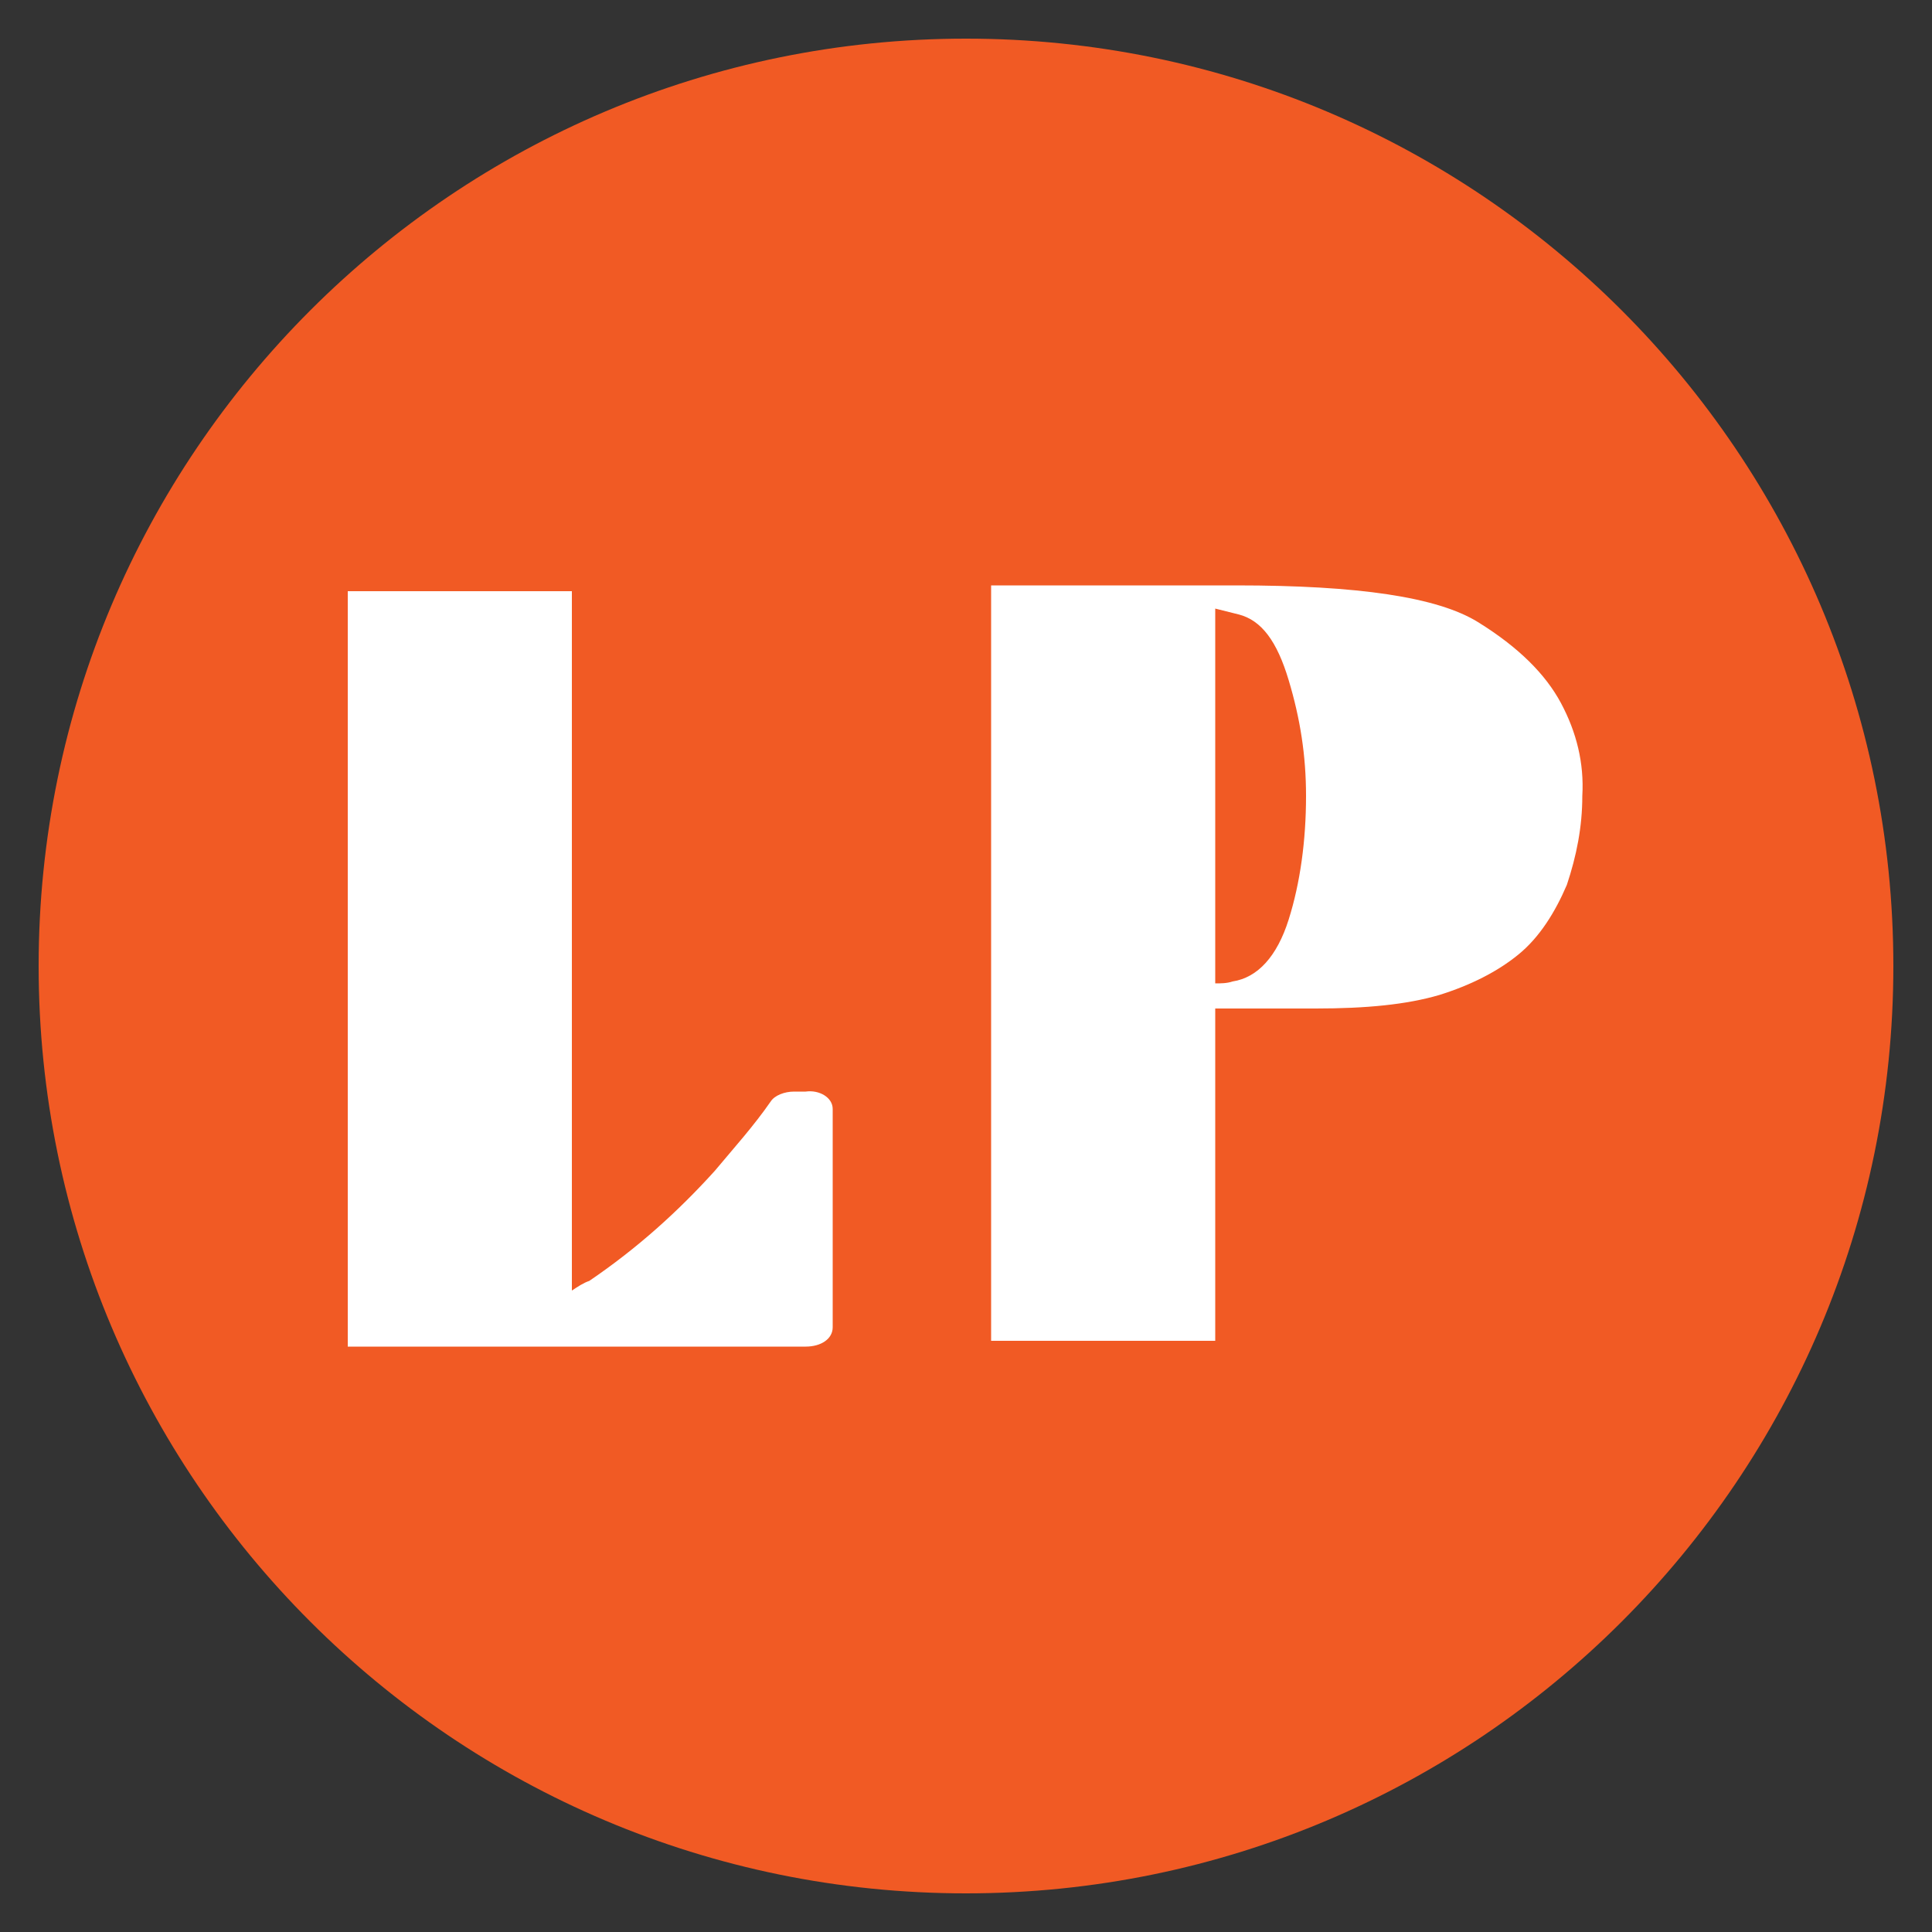 <?xml version="1.0" encoding="utf-8"?>
<!-- Generator: Adobe Illustrator 26.0.0, SVG Export Plug-In . SVG Version: 6.00 Build 0)  -->
<svg version="1.1" id="图层_1" xmlns="http://www.w3.org/2000/svg" xmlns:xlink="http://www.w3.org/1999/xlink" x="0px" y="0px"
	 viewBox="0 0 100 100" style="enable-background:new 0 0 100 100;" xml:space="preserve">
<rect x="0" y="0" width="100" height="100" fill="#333333" stroke="none"/>
<style type="text/css">
	.st0{fill:#F15A24;}
	.st1{fill:#FFFFFF;}
</style>
<path class="st0" d="M50,98L50,98C23.5,98,2,76.5,2,50v0C2,23.5,23.5,2,50,2h0c26.5,0,48,21.5,48,48v0C98,76.5,76.5,98,50,98z"/>
<g>
	<path class="st1" d="M80.8,36.4c-0.8-1.5-2.2-2.9-4.3-4.2c-2.1-1.3-6.2-1.9-12.5-1.9h-1.1v0l-11.6,0v39.1h11.6V52.2
		c1.4,0,3.2,0,5.2,0c2.6,0,4.7-0.2,6.4-0.7c1.6-0.5,3-1.2,4.1-2.1c1.1-0.9,1.9-2.2,2.5-3.6c0.5-1.5,0.8-3,0.8-4.6
		C82,39.5,81.6,37.9,80.8,36.4z M66.7,47.6c-0.6,1.9-1.6,3-2.9,3.2c-0.3,0.1-0.6,0.1-0.9,0.1V31.5c0.4,0.1,0.8,0.2,1.2,0.3
		c1.2,0.3,2,1.4,2.6,3.4s0.9,3.9,0.9,6C67.6,43.5,67.3,45.7,66.7,47.6z"/>
	<path class="st1" d="M43.1,57.4v11.3c0,0.6-0.6,1-1.4,1H18V30.6l11.6,0v36.2c0.3-0.2,0.6-0.4,0.9-0.5c2.5-1.7,4.6-3.6,6.5-5.7
		c1-1.2,2-2.3,2.9-3.6c0.2-0.3,0.7-0.5,1.2-0.5h0.6C42.4,56.4,43.1,56.8,43.1,57.4z"/>
</g>
</svg>
